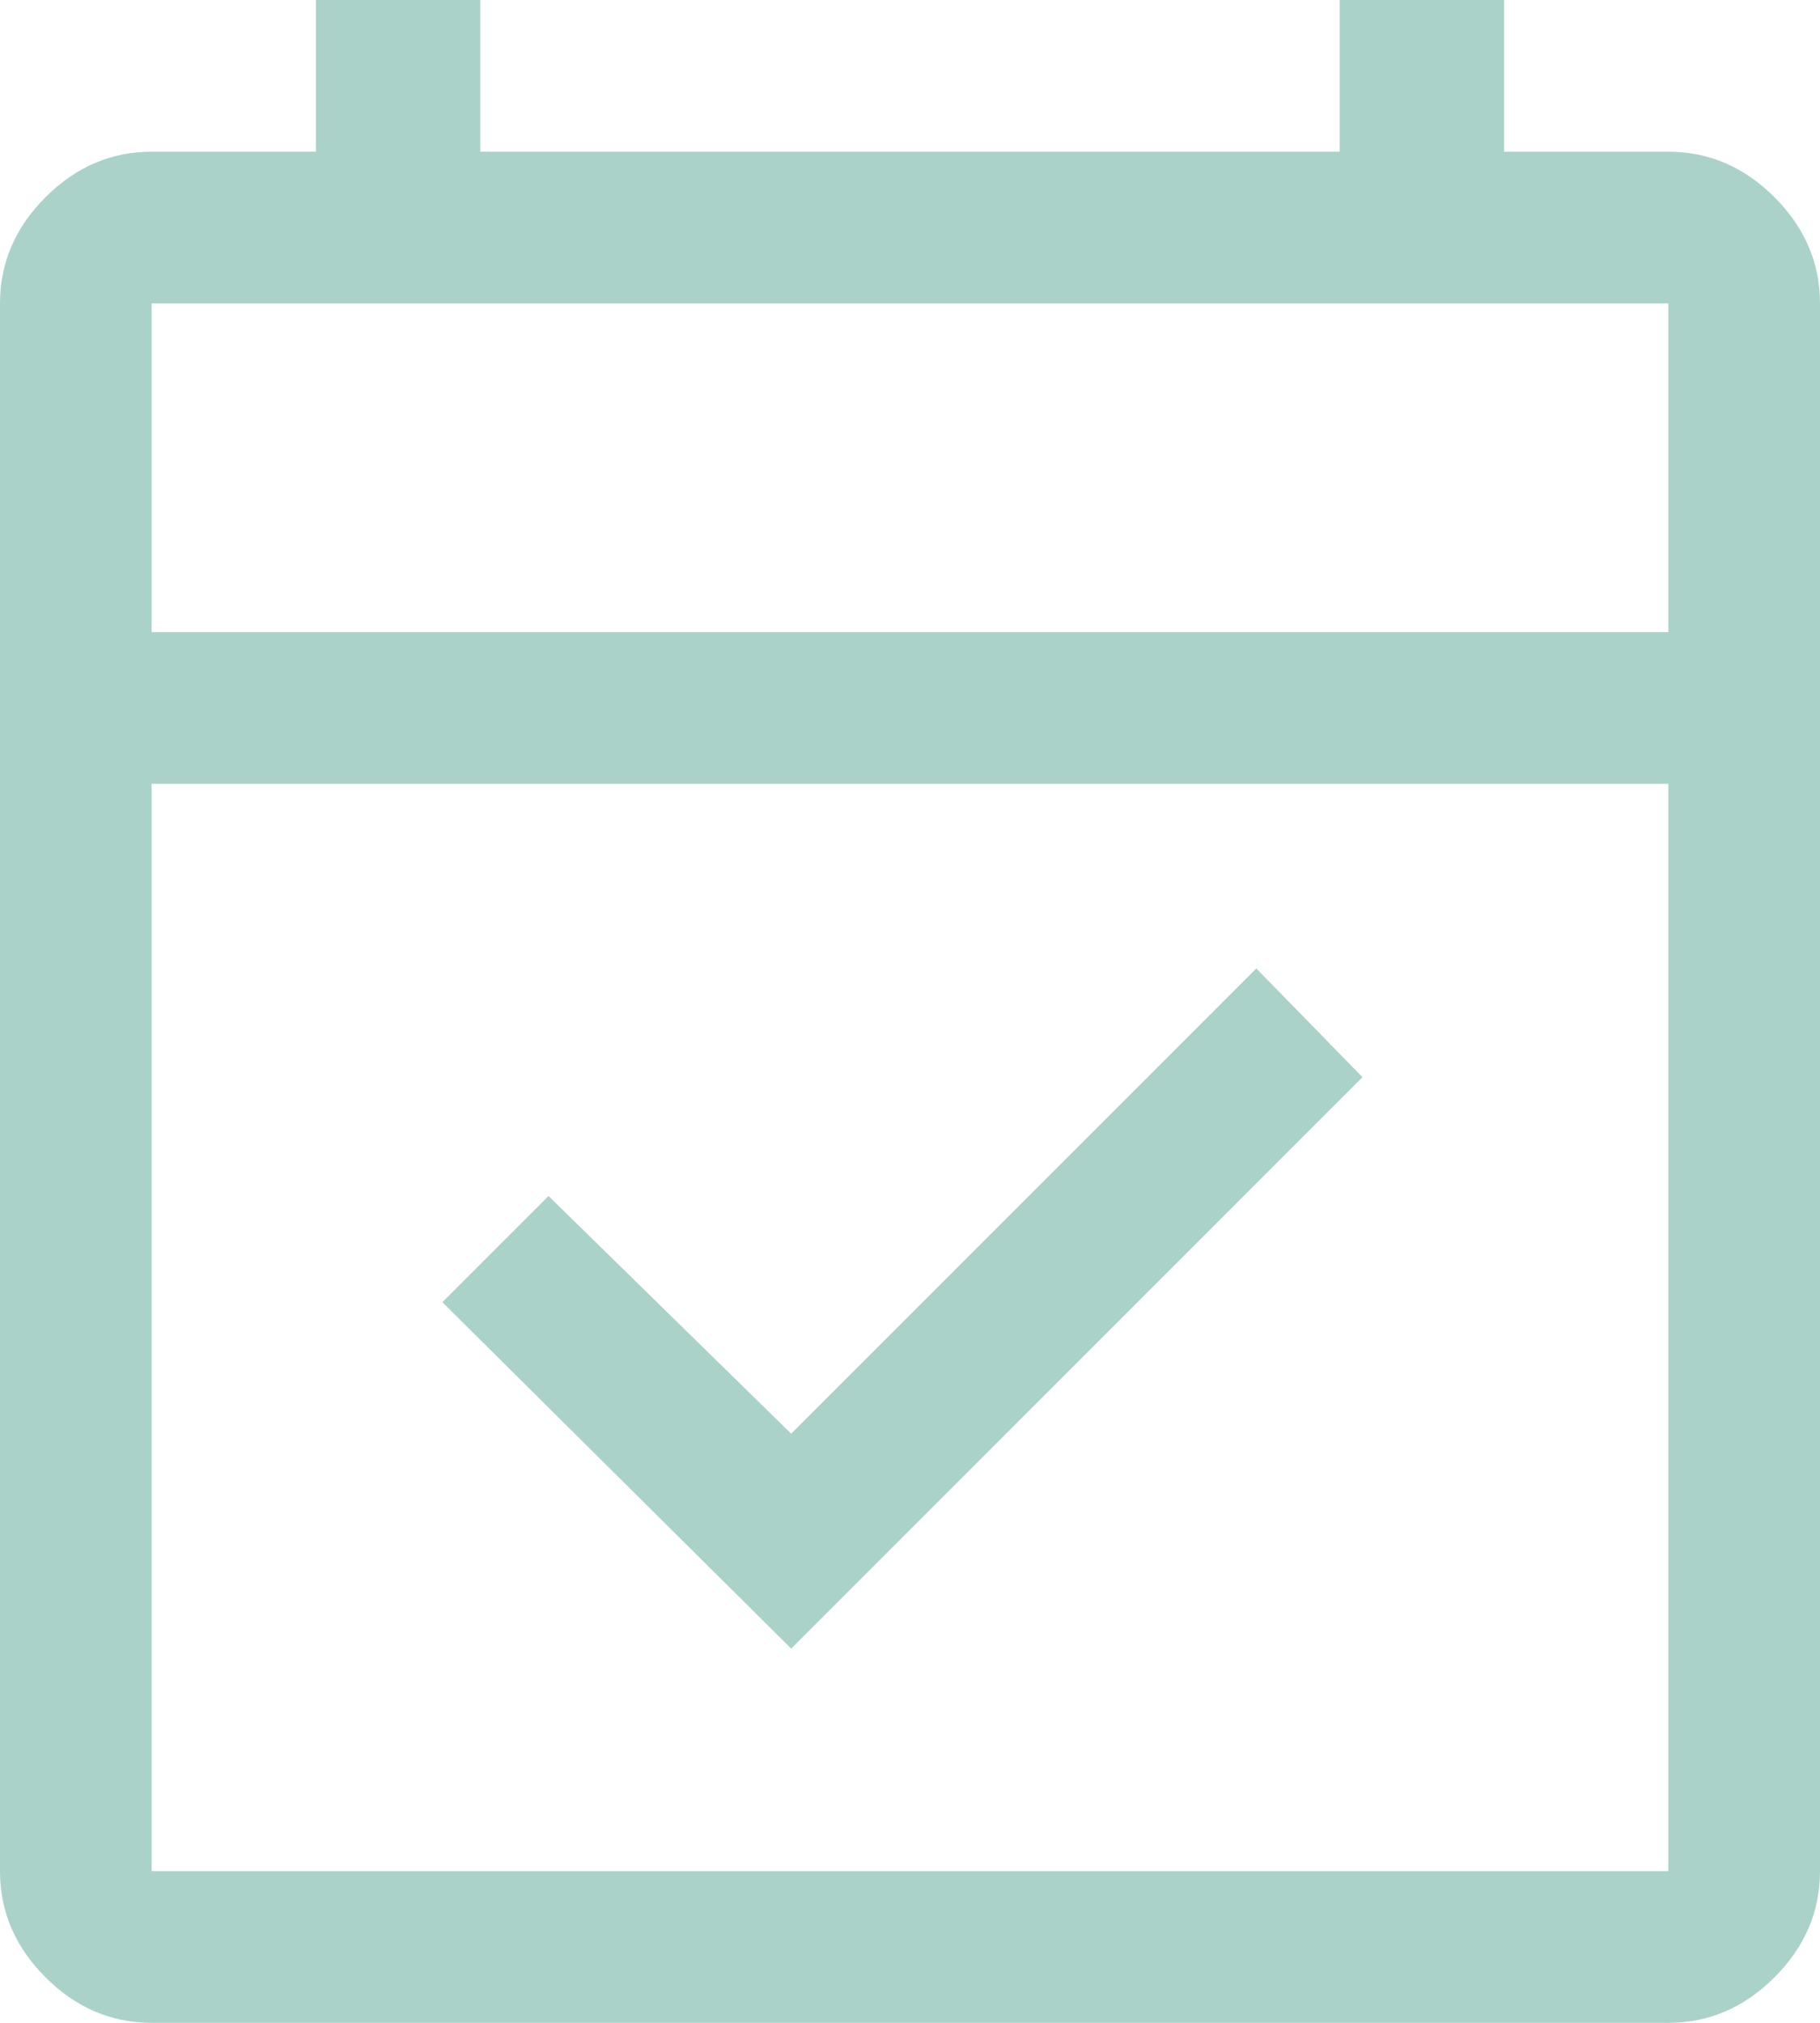 <?xml version="1.0" encoding="UTF-8"?><svg id="Layer_2" xmlns="http://www.w3.org/2000/svg" viewBox="0 0 36 40"><g id="Layer_1-2"><path d="M15.65,32.6l-6.9-6.85,2.1-2.1,4.8,4.7,9.2-9.2,2.1,2.15-11.3,11.3Zm-12.65,7.4c-.8,0-1.5-.3-2.1-.9-.6-.6-.9-1.3-.9-2.1V6c0-.8,.3-1.5,.9-2.1,.6-.6,1.3-.9,2.1-.9h3.25V0h3.25V3H26.5V0h3.25V3h3.25c.8,0,1.5,.3,2.1,.9,.6,.6,.9,1.3,.9,2.1v31c0,.8-.3,1.5-.9,2.1-.6,.6-1.3,.9-2.1,.9H3Zm0-3h30V15.5H3v21.5Zm0-24.5h30V6H3v6.5Zm0,0v0Z" style="fill:#aad2c9;"/></g></svg>
